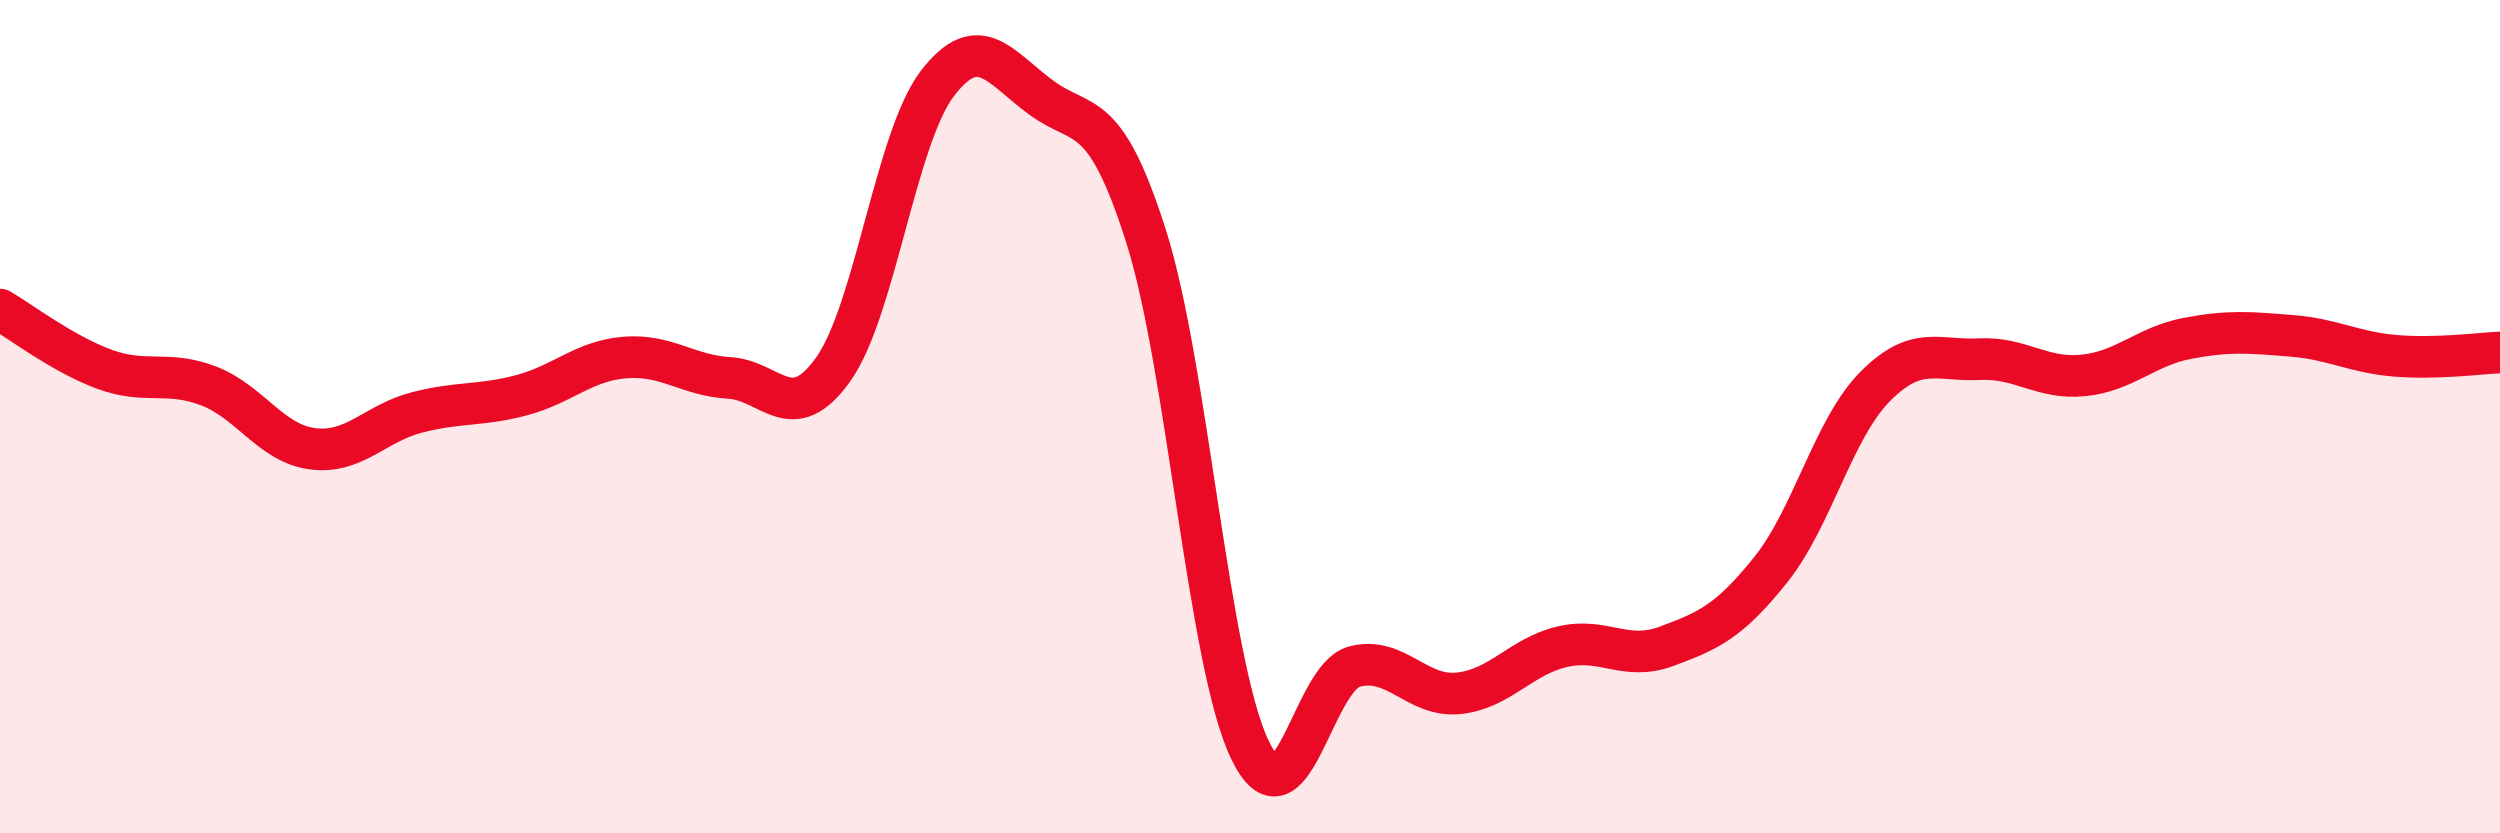 
    <svg width="60" height="20" viewBox="0 0 60 20" xmlns="http://www.w3.org/2000/svg">
      <path
        d="M 0,7.43 C 0.5,7.72 1.5,8.49 2.5,8.86 C 3.5,9.23 4,8.88 5,9.26 C 6,9.64 6.5,10.64 7.5,10.77 C 8.5,10.9 9,10.16 10,9.9 C 11,9.64 11.5,9.75 12.5,9.49 C 13.5,9.23 14,8.66 15,8.58 C 16,8.5 16.5,9.01 17.5,9.07 C 18.5,9.13 19,10.27 20,8.86 C 21,7.45 21.5,3.3 22.5,2 C 23.5,0.7 24,1.62 25,2.35 C 26,3.08 26.5,2.52 27.5,5.65 C 28.5,8.78 29,15.93 30,18 C 31,20.07 31.5,16.27 32.5,16 C 33.5,15.73 34,16.74 35,16.64 C 36,16.54 36.5,15.75 37.5,15.52 C 38.5,15.29 39,15.88 40,15.51 C 41,15.14 41.5,14.92 42.5,13.67 C 43.5,12.42 44,10.29 45,9.28 C 46,8.27 46.5,8.67 47.5,8.62 C 48.5,8.57 49,9.11 50,9.01 C 51,8.91 51.5,8.31 52.5,8.12 C 53.5,7.93 54,7.98 55,8.06 C 56,8.14 56.5,8.46 57.5,8.54 C 58.5,8.62 59.5,8.48 60,8.46L60 20L0 20Z"
        fill="#EB0A25"
        opacity="0.1"
        stroke-linecap="round"
        stroke-linejoin="round"
      />
      <path
        d="M 0,7.43 C 0.5,7.72 1.5,8.49 2.5,8.86 C 3.5,9.23 4,8.88 5,9.26 C 6,9.64 6.5,10.64 7.5,10.77 C 8.5,10.9 9,10.16 10,9.9 C 11,9.64 11.5,9.75 12.5,9.49 C 13.5,9.23 14,8.66 15,8.58 C 16,8.5 16.5,9.01 17.5,9.07 C 18.5,9.13 19,10.27 20,8.86 C 21,7.45 21.5,3.3 22.5,2 C 23.5,0.7 24,1.62 25,2.35 C 26,3.08 26.5,2.52 27.5,5.65 C 28.5,8.78 29,15.93 30,18 C 31,20.07 31.5,16.27 32.5,16 C 33.5,15.73 34,16.74 35,16.64 C 36,16.54 36.5,15.75 37.5,15.52 C 38.5,15.29 39,15.88 40,15.51 C 41,15.14 41.5,14.92 42.5,13.67 C 43.5,12.42 44,10.29 45,9.28 C 46,8.27 46.5,8.67 47.5,8.62 C 48.5,8.57 49,9.11 50,9.01 C 51,8.91 51.5,8.31 52.5,8.12 C 53.5,7.93 54,7.98 55,8.06 C 56,8.14 56.5,8.46 57.5,8.54 C 58.5,8.62 59.5,8.48 60,8.46"
        stroke="#EB0A25"
        stroke-width="1"
        fill="none"
        stroke-linecap="round"
        stroke-linejoin="round"
      />
    </svg>
  